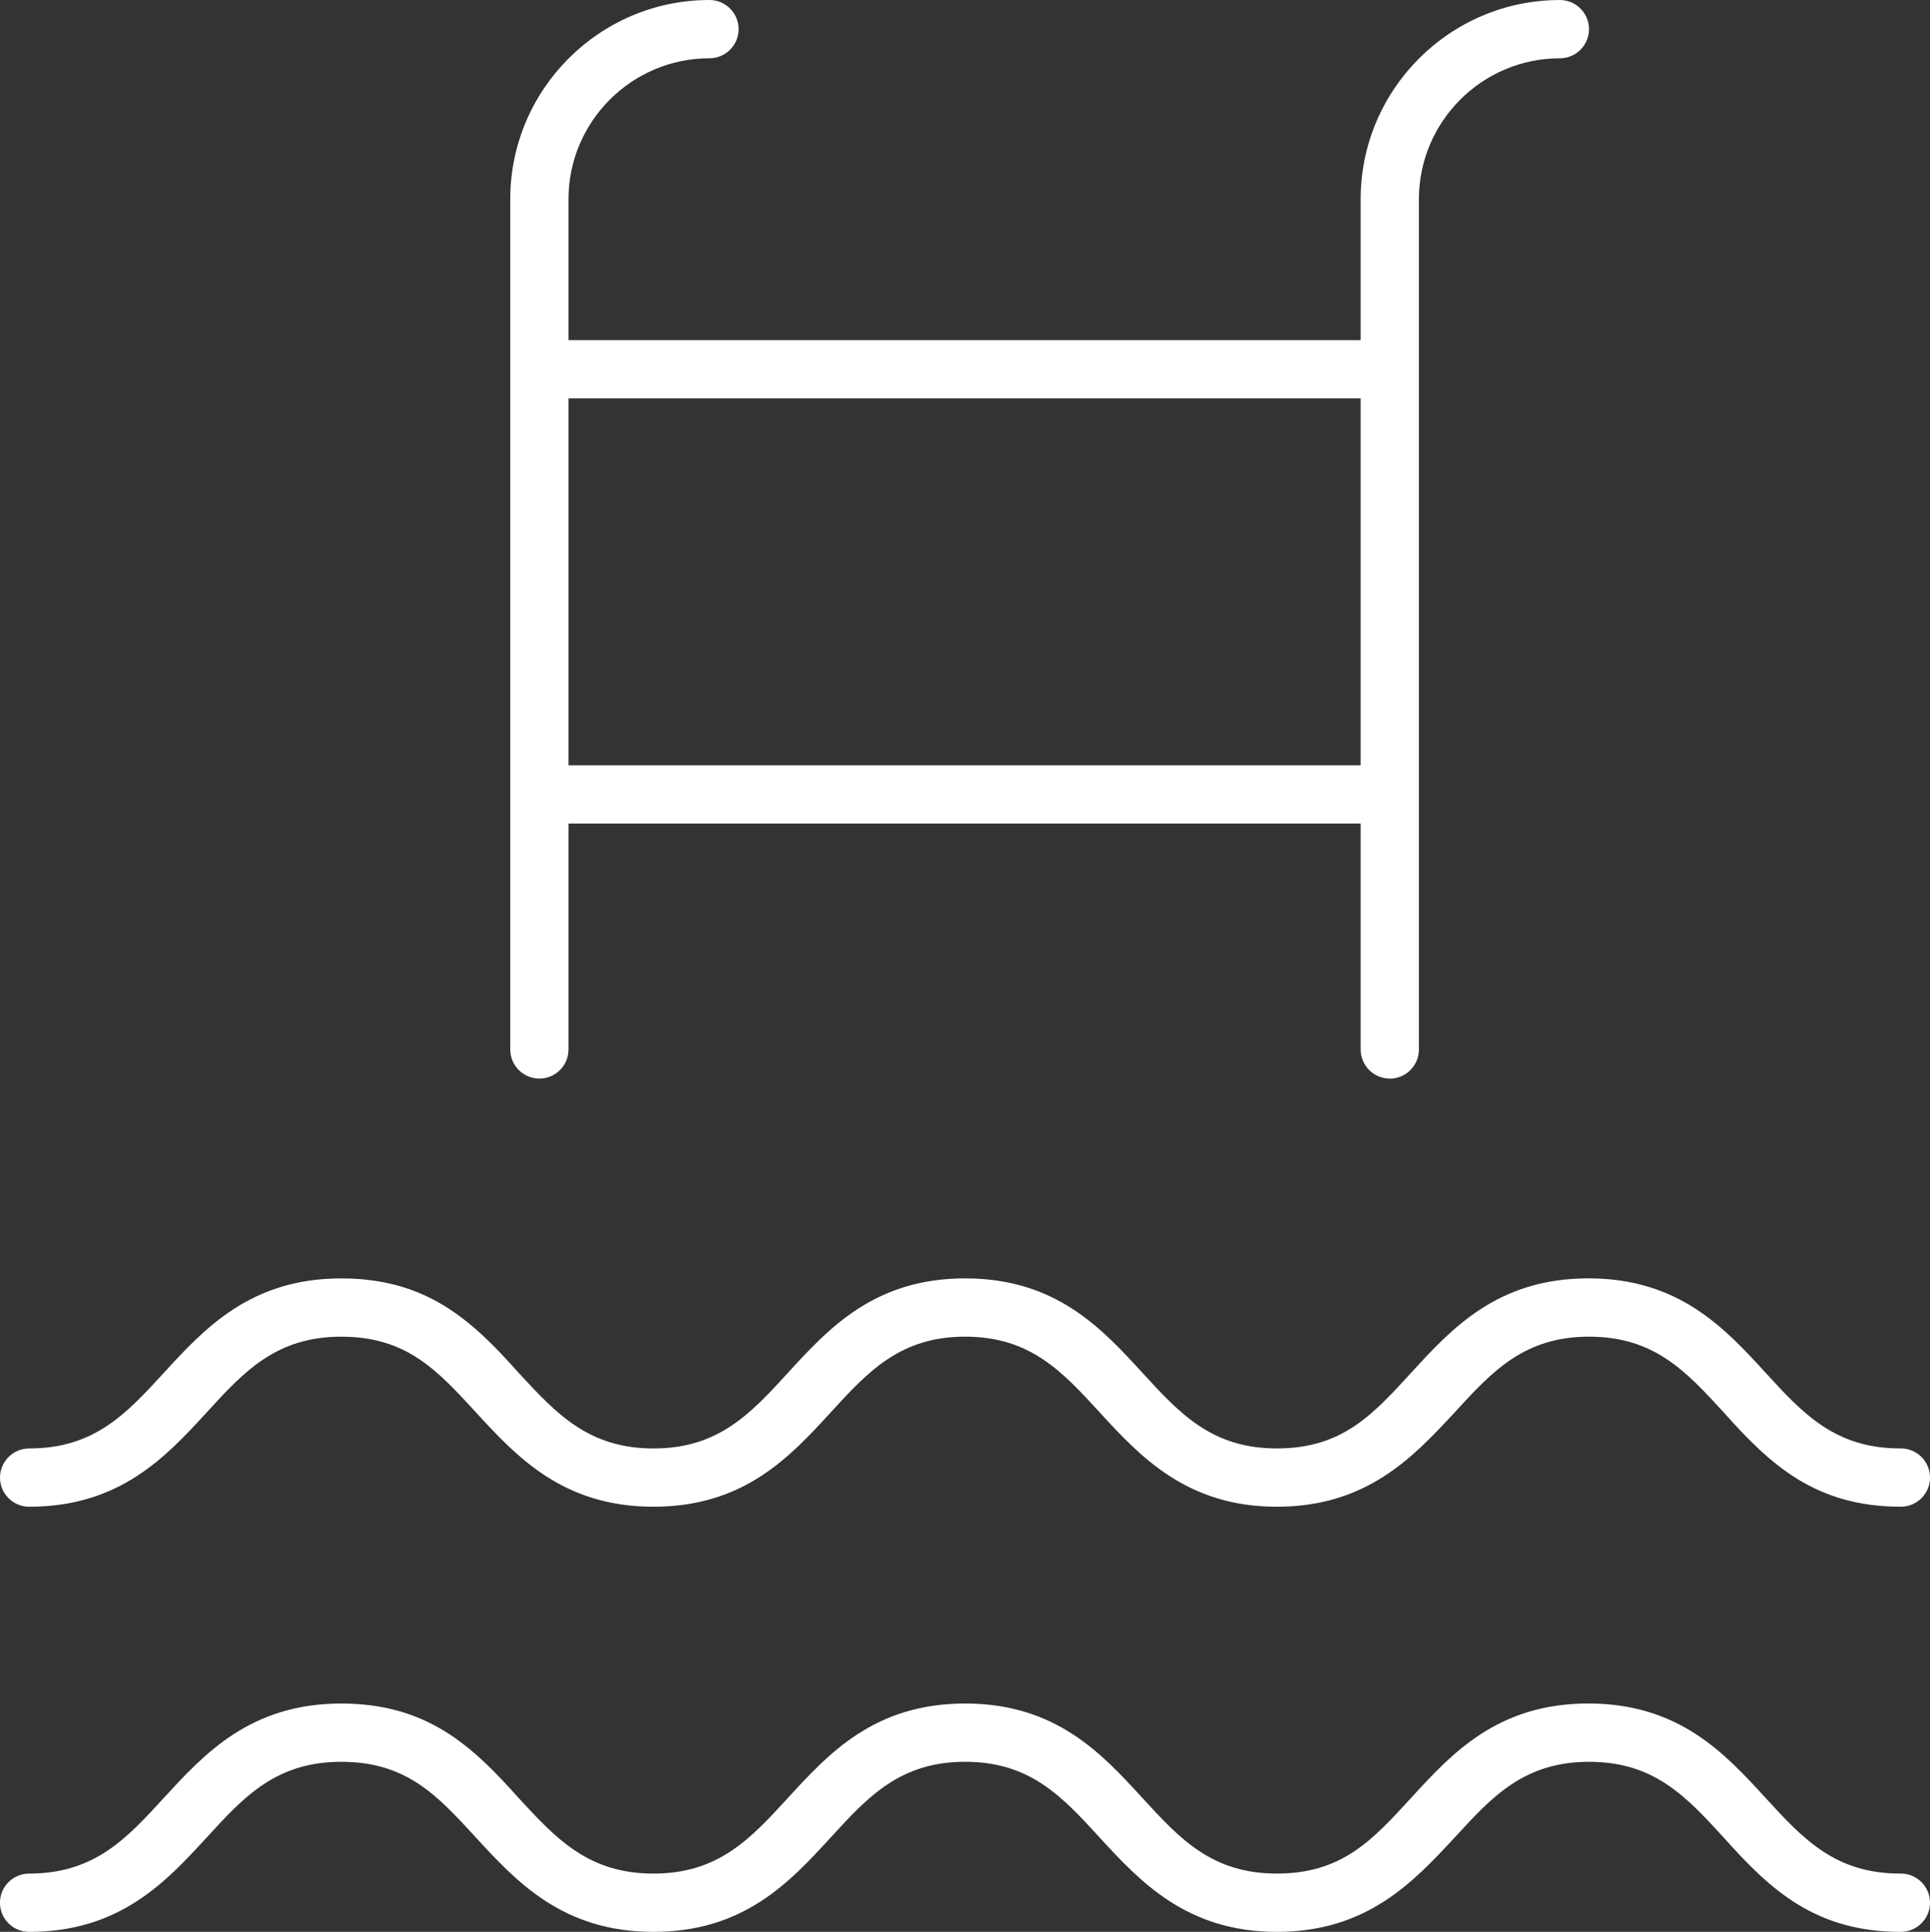 <svg xmlns="http://www.w3.org/2000/svg" id="Layer_2" data-name="Layer 2" viewBox="0 0 794 794.9"><rect x="0" y="0" width="794" height="794.9" fill="#333333" stroke="none"/><defs><style>      .cls-1 {        fill: #fff;      }    </style></defs><g id="Layer_1-2" data-name="Layer 1"><g><path class="cls-1" d="M782.01,619.96c-35.33,0-53.86-17.52-72.77-38.69l-.19-.21c-15.28-16.67-28.47-31.07-55.26-31.07s-39.94,14.36-55.19,31l-.52.56c-16.77,18.01-35.77,38.42-72.78,38.42s-56.23-20.64-72.91-38.85c-15.33-16.73-28.53-31.13-55.31-31.13s-39.97,14.4-55.25,31.07l-.15.17c-16.66,18.16-35.54,38.74-72.82,38.74s-56.31-20.61-73.03-38.79c-15.98-17.43-28.59-31.18-55.44-31.18s-40.1,14.46-55.39,31.2c-16.7,18.16-35.64,38.77-73.01,38.77-6.61,0-11.99-5.38-11.99-11.99s5.38-11.99,11.99-11.99c26.88,0,40.08-14.4,55.36-31.07l.06-.06c16.71-18.21,35.66-38.84,72.98-38.84,35.39,0,53.93,17.52,72.84,38.69l.25.27c15.35,16.64,28.61,31.01,55.38,31.01s39.97-14.4,55.25-31.07c16.69-18.25,35.58-38.91,72.97-38.91s56.26,20.67,72.96,38.9c15.28,16.67,28.48,31.07,55.26,31.07s39.28-13.71,55.19-31.07c16.69-18.25,35.58-38.91,72.97-38.91s56.23,20.64,72.91,38.84c15.33,16.73,28.53,31.13,55.31,31.13h.34c6.61,0,11.99,5.38,11.99,11.99s-5.38,11.99-11.99,11.99Z"></path><path class="cls-1" d="M782.01,794.9c-35.33,0-53.86-17.52-72.77-38.69l-.2-.21c-15.28-16.67-28.47-31.07-55.26-31.07s-39.94,14.36-55.19,31l-.52.56c-16.77,18.01-35.77,38.41-72.78,38.41s-56.23-20.64-72.92-38.85c-15.33-16.73-28.53-31.13-55.31-31.13s-39.97,14.4-55.25,31.07l-.15.17c-16.66,18.16-35.54,38.74-72.82,38.74s-56.31-20.61-73.03-38.79c-15.98-17.43-28.59-31.18-55.44-31.18s-40.1,14.46-55.39,31.2c-16.7,18.16-35.64,38.77-73.01,38.77-6.61,0-11.99-5.38-11.99-11.99s5.38-11.99,11.99-11.99c26.88,0,40.08-14.4,55.36-31.07l.06-.06c16.71-18.21,35.66-38.84,72.98-38.84,35.39,0,53.93,17.52,72.84,38.69l.25.27c15.35,16.64,28.61,31.01,55.38,31.01s39.97-14.4,55.25-31.07c16.69-18.25,35.58-38.91,72.97-38.91s56.26,20.67,72.96,38.9c15.28,16.67,28.48,31.07,55.26,31.07s39.28-13.71,55.19-31.07c16.69-18.25,35.58-38.91,72.97-38.91s56.23,20.64,72.92,38.85c15.33,16.73,28.53,31.13,55.31,31.13h.34c6.61,0,11.99,5.38,11.99,11.99s-5.38,11.99-11.99,11.99Z"></path><path class="cls-1" d="M571.76,443.81c-6.61,0-11.99-5.38-11.99-11.99v-92.97H233.88v92.97c0,3.2-1.25,6.21-3.51,8.47-2.27,2.27-5.27,3.51-8.47,3.51s-6.21-1.25-8.47-3.51c-2.26-2.27-3.51-5.27-3.51-8.47V81.96C209.91,36.77,246.67,0,291.87,0c6.61,0,11.99,5.38,11.99,11.99s-5.38,11.99-11.99,11.99c-31.97,0-57.99,26.01-57.99,57.99v57.99h325.89v-57.99c0-45.19,36.77-81.96,81.96-81.96,6.61,0,11.99,5.38,11.99,11.99s-5.38,11.99-11.99,11.99c-31.97,0-57.99,26.01-57.99,57.99v349.86c0,6.61-5.38,11.99-11.99,11.99ZM233.88,314.88h325.89v-150.96H233.88v150.96Z"></path></g></g></svg>